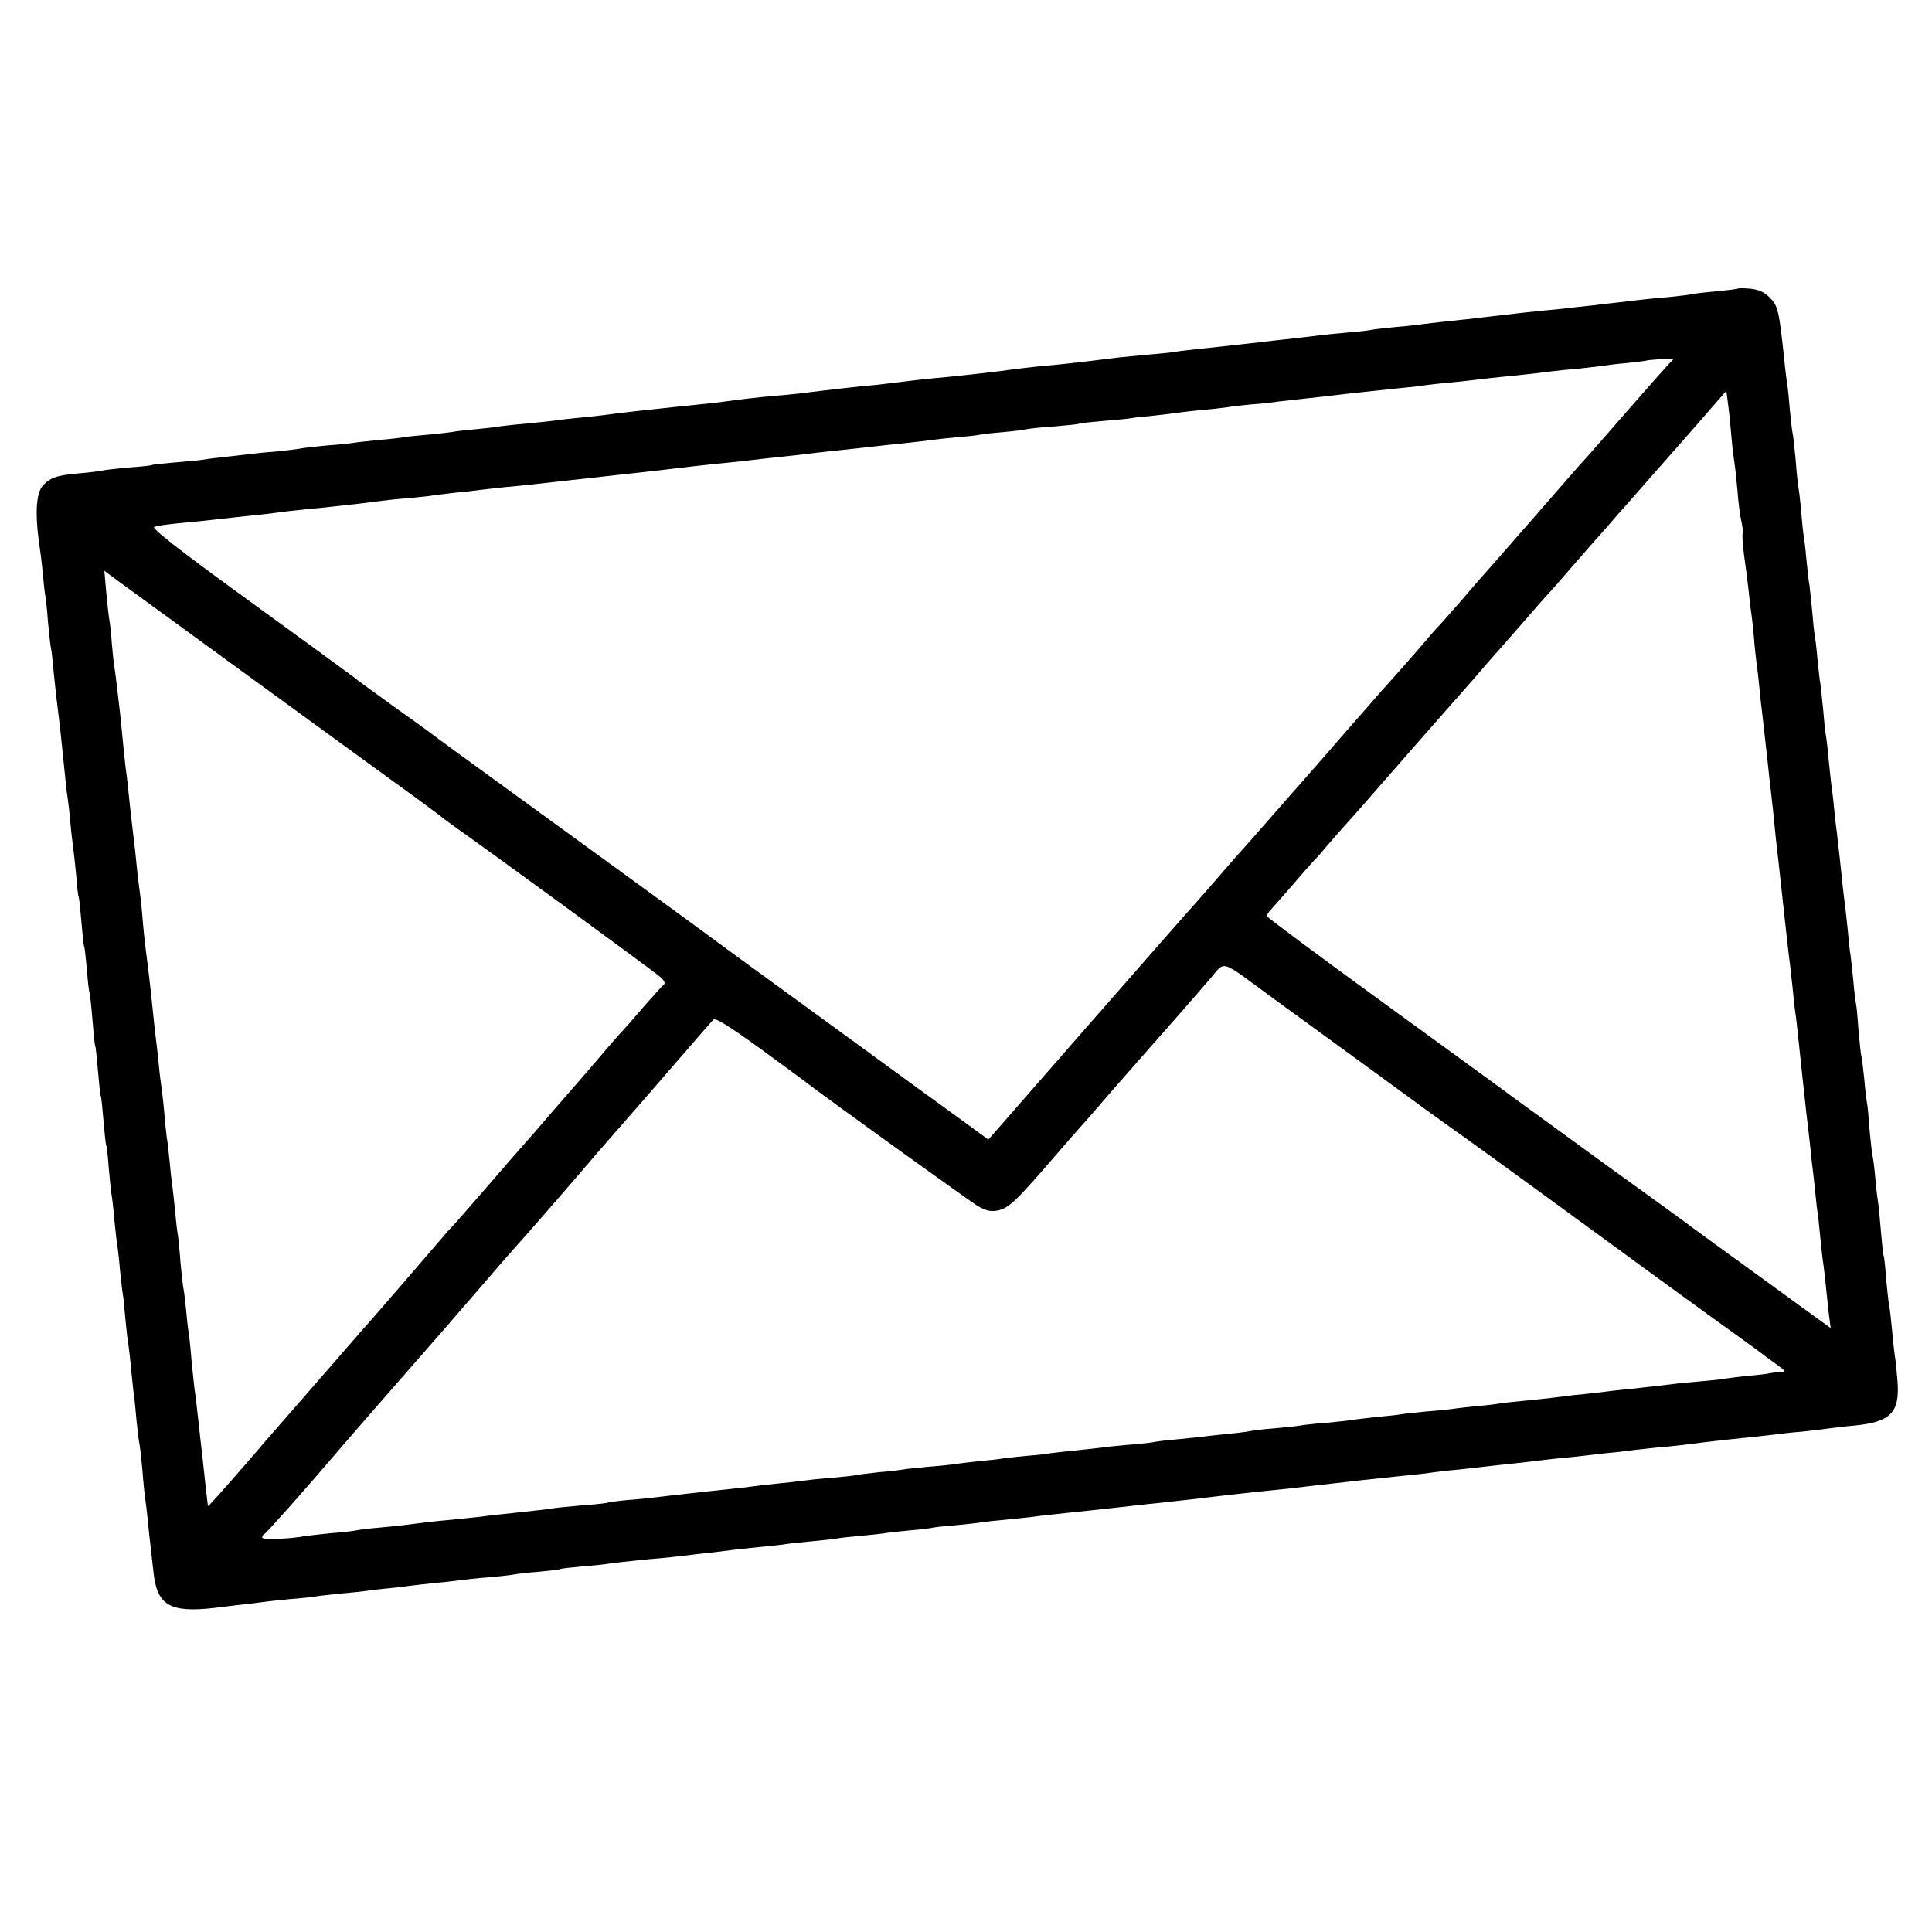 <?xml version="1.0" standalone="no"?>
<!DOCTYPE svg PUBLIC "-//W3C//DTD SVG 20010904//EN"
 "http://www.w3.org/TR/2001/REC-SVG-20010904/DTD/svg10.dtd">
<svg version="1.0" xmlns="http://www.w3.org/2000/svg"
 width="700pt" height="700pt" viewBox="0 0 700 700"
 preserveAspectRatio="xMidYMid meet">
<g transform="translate(0,700) scale(0.1,-0.1)"
fill="#000000" stroke="none">
<path d="M6298 5955 c-2 -2 -34 -6 -73 -10 -38 -3 -79 -8 -90 -10 -11 -3 -49
-7 -85 -11 -83 -7 -124 -12 -180 -19 -25 -3 -67 -7 -95 -11 -27 -3 -66 -7 -85
-9 -19 -3 -62 -7 -95 -10 -33 -3 -114 -12 -180 -20 -66 -8 -147 -17 -180 -20
-33 -4 -71 -8 -85 -10 -14 -2 -56 -7 -95 -10 -38 -4 -77 -8 -85 -10 -8 -2 -49
-7 -90 -10 -41 -4 -86 -8 -100 -10 -14 -2 -47 -6 -75 -9 -27 -3 -68 -8 -90
-10 -22 -3 -65 -8 -95 -11 -30 -3 -71 -8 -90 -10 -19 -2 -62 -7 -95 -10 -33
-4 -71 -8 -85 -11 -14 -2 -55 -6 -90 -9 -36 -3 -83 -8 -105 -10 -145 -18 -216
-26 -265 -30 -45 -4 -104 -11 -170 -20 -74 -9 -136 -16 -189 -21 -57 -5 -105
-10 -176 -19 -22 -3 -60 -7 -85 -10 -42 -3 -181 -19 -268 -30 -20 -2 -62 -7
-93 -9 -59 -5 -135 -14 -184 -21 -28 -4 -86 -10 -175 -19 -123 -13 -197 -21
-270 -31 -19 -2 -62 -7 -95 -10 -33 -3 -71 -8 -85 -10 -14 -2 -56 -6 -95 -10
-38 -3 -81 -8 -95 -10 -14 -3 -52 -7 -85 -10 -33 -3 -71 -7 -85 -10 -14 -2
-54 -7 -90 -10 -36 -3 -75 -7 -85 -9 -11 -2 -52 -7 -90 -10 -39 -4 -80 -8 -90
-10 -11 -2 -56 -7 -100 -10 -44 -4 -87 -9 -95 -11 -8 -2 -44 -6 -80 -10 -36
-3 -78 -7 -95 -9 -16 -2 -59 -7 -95 -11 -36 -4 -72 -8 -80 -10 -8 -2 -53 -6
-100 -10 -47 -4 -87 -8 -90 -10 -3 -2 -41 -6 -85 -9 -44 -4 -87 -9 -95 -11 -8
-2 -45 -7 -83 -10 -80 -7 -105 -15 -132 -45 -23 -25 -28 -97 -15 -195 5 -33
12 -87 15 -122 3 -34 7 -70 9 -80 2 -10 7 -54 10 -98 4 -44 9 -87 11 -95 2 -8
6 -44 9 -80 6 -59 10 -98 21 -185 2 -16 9 -79 15 -140 6 -60 12 -121 15 -135
2 -14 7 -54 10 -90 3 -36 8 -76 10 -90 2 -14 7 -59 11 -100 3 -41 7 -77 9 -80
2 -3 6 -43 10 -90 4 -47 8 -87 10 -90 2 -3 6 -41 10 -84 3 -44 8 -82 10 -85 1
-3 6 -46 10 -96 4 -49 8 -92 10 -95 2 -3 6 -43 10 -90 4 -47 8 -87 10 -90 2
-3 6 -43 10 -90 4 -47 8 -87 10 -90 2 -3 6 -39 9 -81 4 -42 8 -85 10 -96 2
-10 7 -50 10 -88 4 -39 8 -81 11 -95 2 -14 7 -56 10 -93 4 -37 8 -76 10 -85 2
-10 6 -49 9 -87 4 -39 8 -81 11 -95 2 -14 7 -54 10 -90 4 -36 8 -78 10 -95 3
-16 7 -59 10 -95 4 -36 8 -72 10 -80 2 -8 7 -51 11 -95 3 -44 8 -88 9 -97 2
-9 6 -45 10 -80 3 -35 8 -81 11 -103 2 -22 7 -62 10 -89 12 -122 59 -150 219
-132 17 2 57 7 90 11 33 3 71 8 84 10 13 2 58 7 100 11 42 3 85 8 96 10 11 2
49 6 85 10 36 3 76 7 90 9 14 2 52 7 85 10 33 3 71 8 85 10 14 2 54 6 90 10
36 3 76 8 90 10 14 2 59 7 100 10 41 4 82 8 90 10 8 2 49 7 90 10 41 4 77 8
80 10 3 2 40 6 83 10 43 3 86 8 95 10 18 3 150 17 192 20 14 1 48 5 75 8 28 4
75 9 105 12 30 4 66 8 80 10 14 2 56 6 93 10 37 3 76 8 85 9 9 2 53 7 97 11
44 4 88 9 99 11 10 2 46 6 80 9 33 3 72 7 86 9 14 3 57 7 95 11 39 3 77 8 85
10 8 2 47 6 85 9 39 4 81 8 95 11 14 2 52 6 85 9 33 3 76 8 95 10 19 3 82 10
140 16 99 10 122 13 230 25 25 3 63 7 85 9 108 12 162 18 185 21 14 2 93 11
175 20 83 8 166 17 185 20 56 6 131 15 185 21 28 3 66 7 85 9 19 2 62 7 95 10
33 3 71 8 85 10 14 2 54 7 90 10 36 4 76 8 90 10 14 2 54 6 90 10 36 4 76 8
90 10 14 2 52 6 85 10 33 3 74 7 90 9 17 2 59 7 95 11 36 3 76 8 90 10 14 2
54 6 90 10 62 5 103 10 180 20 19 2 59 7 88 10 53 5 136 14 182 20 14 2 54 6
90 9 36 4 76 9 90 11 14 2 54 7 90 10 131 13 164 47 155 162 -3 37 -7 79 -10
93 -2 14 -7 57 -10 95 -4 39 -8 77 -10 85 -2 8 -7 51 -11 95 -3 44 -7 82 -9
85 -2 3 -6 43 -10 89 -4 47 -8 93 -10 103 -2 11 -7 49 -10 86 -3 37 -8 74 -10
82 -2 8 -7 51 -11 94 -3 44 -7 88 -9 97 -2 10 -7 49 -10 86 -4 37 -8 75 -10
83 -3 8 -7 51 -11 95 -3 43 -7 87 -9 97 -2 9 -7 48 -10 85 -4 37 -8 79 -10 92
-3 14 -7 54 -10 90 -4 36 -8 77 -10 91 -4 26 -12 101 -20 179 -3 24 -7 60 -9
80 -3 20 -8 63 -11 96 -3 33 -8 71 -10 85 -2 14 -6 56 -10 93 -3 37 -8 76 -10
86 -2 10 -6 49 -9 87 -4 38 -8 80 -10 94 -3 14 -7 56 -11 93 -3 37 -8 76 -10
86 -2 10 -6 49 -9 87 -4 38 -8 80 -10 94 -3 14 -7 56 -11 93 -3 37 -8 77 -10
87 -2 11 -6 50 -9 87 -3 37 -8 77 -10 88 -2 11 -7 56 -10 100 -4 44 -9 87 -11
95 -2 8 -6 47 -10 85 -3 39 -7 81 -10 95 -2 14 -7 52 -10 85 -19 180 -23 197
-52 226 -19 20 -41 30 -70 33 -23 2 -43 2 -45 1z m-259 -282 c-14 -15 -79 -89
-144 -163 -64 -74 -132 -151 -149 -170 -18 -19 -110 -125 -206 -235 -96 -110
-177 -202 -180 -205 -3 -3 -34 -39 -69 -80 -36 -41 -70 -79 -75 -85 -6 -5 -36
-39 -66 -75 -30 -35 -62 -71 -70 -80 -8 -9 -42 -47 -75 -84 -33 -38 -65 -74
-70 -80 -6 -6 -55 -63 -110 -126 -55 -63 -102 -117 -105 -120 -3 -3 -52 -59
-110 -125 -57 -66 -107 -122 -110 -125 -3 -3 -35 -39 -72 -82 -36 -42 -79 -91
-96 -110 -17 -18 -192 -218 -391 -445 l-360 -412 -93 68 c-51 37 -273 198
-493 359 -220 160 -404 294 -410 299 -8 7 -576 420 -920 670 -55 40 -104 76
-110 81 -5 4 -66 48 -135 97 -69 50 -130 94 -136 100 -6 5 -176 129 -377 275
-258 187 -360 267 -348 271 9 4 52 10 96 14 44 4 94 9 110 11 17 2 53 6 80 9
90 9 150 16 175 20 14 2 54 6 90 10 36 3 81 8 100 10 19 2 60 7 90 10 30 4 66
8 80 10 14 2 58 7 99 10 41 4 82 8 90 10 9 1 45 6 81 10 36 3 76 8 90 10 14 2
54 6 90 10 36 3 81 8 100 10 19 2 80 9 135 15 55 6 116 13 135 15 19 2 60 7
90 10 30 3 71 8 90 10 64 8 204 24 270 30 36 4 76 8 90 10 14 2 54 6 90 10 36
4 76 8 90 10 14 2 52 6 85 10 33 3 96 10 140 15 44 5 107 12 140 15 33 4 71 8
85 10 14 2 54 7 90 10 36 3 76 7 90 10 14 3 54 7 90 10 36 3 72 8 80 10 8 2
53 7 100 10 47 4 87 8 90 10 3 2 43 6 89 10 47 4 92 8 100 10 9 2 45 6 81 9
36 4 76 9 90 11 14 2 54 7 90 10 36 3 76 8 90 10 14 3 52 7 85 10 33 2 76 7
95 10 19 2 60 7 90 10 30 3 109 12 175 20 66 7 151 16 188 20 37 3 76 8 85 10
9 1 49 6 87 9 39 4 84 9 100 11 17 2 57 7 90 10 65 6 133 14 180 20 17 2 62 7
100 10 39 4 78 9 87 10 9 2 48 7 85 10 37 4 69 8 70 9 2 1 24 3 50 5 l48 2
-26 -28z m235 -263 c3 -36 8 -74 10 -85 2 -11 7 -56 11 -100 3 -44 10 -97 15
-117 4 -20 6 -39 4 -41 -2 -2 0 -37 5 -78 6 -41 13 -96 16 -124 3 -27 7 -66
10 -85 3 -19 7 -60 10 -91 2 -31 7 -72 9 -90 3 -19 8 -61 11 -94 3 -33 8 -78
11 -100 6 -53 11 -97 19 -170 3 -33 8 -73 10 -90 2 -16 6 -57 10 -90 3 -33 8
-78 10 -100 3 -22 14 -123 25 -225 11 -102 22 -201 25 -220 2 -19 7 -60 10
-90 3 -30 7 -71 10 -90 3 -19 7 -57 10 -85 5 -50 22 -206 30 -280 3 -22 7 -60
10 -85 3 -25 7 -63 9 -85 3 -22 8 -65 11 -95 3 -30 7 -71 10 -90 3 -19 7 -60
10 -90 3 -30 7 -71 10 -90 3 -19 7 -57 10 -85 3 -27 8 -74 11 -104 l7 -53
-109 79 c-60 44 -161 117 -224 163 -63 45 -137 100 -165 120 -27 21 -167 122
-310 225 -143 104 -291 212 -330 240 -38 29 -258 188 -487 355 -230 167 -418
307 -418 311 0 4 6 14 13 21 6 7 39 44 72 82 33 39 71 82 85 97 14 14 32 35
40 45 9 11 40 46 69 79 30 33 66 74 80 90 15 17 89 102 166 190 77 88 142 162
145 165 3 3 36 41 75 85 38 44 81 94 96 110 15 17 62 71 105 120 43 50 81 92
84 95 3 3 35 39 70 80 36 41 77 89 92 105 15 17 35 39 45 51 10 12 45 52 79
90 33 38 126 143 205 233 l144 165 7 -55 c4 -30 9 -83 12 -119z m-5414 -830
c206 -150 456 -332 555 -404 99 -71 182 -133 185 -136 3 -3 21 -16 40 -30 135
-95 739 -536 755 -552 12 -11 16 -21 10 -26 -6 -4 -39 -41 -75 -82 -35 -41
-71 -82 -80 -91 -8 -8 -34 -38 -57 -65 -50 -59 -76 -89 -111 -129 -15 -17 -54
-62 -87 -100 -33 -38 -64 -75 -70 -81 -33 -37 -81 -92 -169 -194 -55 -63 -106
-122 -115 -131 -9 -9 -27 -29 -40 -45 -34 -40 -273 -317 -286 -330 -5 -6 -32
-37 -60 -69 -27 -32 -55 -63 -60 -69 -6 -6 -39 -45 -75 -86 -36 -41 -69 -80
-75 -86 -5 -6 -73 -83 -149 -172 -77 -89 -141 -160 -142 -159 -1 1 -4 29 -8
62 -8 77 -15 140 -21 190 -2 22 -7 63 -10 90 -3 28 -7 64 -10 80 -2 17 -7 64
-11 105 -3 41 -8 83 -9 92 -2 9 -7 48 -10 85 -4 37 -8 75 -10 83 -2 8 -7 51
-11 95 -3 44 -8 88 -9 97 -2 9 -7 48 -10 85 -4 37 -8 78 -10 91 -2 13 -7 53
-10 90 -4 37 -8 78 -11 92 -2 14 -6 54 -9 90 -3 36 -8 76 -10 90 -2 14 -7 52
-10 85 -3 33 -8 74 -10 90 -2 17 -7 57 -10 90 -8 81 -14 132 -20 180 -11 83
-15 122 -20 185 -3 36 -8 76 -10 90 -2 14 -7 52 -10 85 -3 33 -8 78 -11 100
-9 75 -13 110 -19 170 -3 33 -8 71 -10 85 -2 14 -6 57 -10 95 -4 39 -8 84 -10
100 -2 17 -6 55 -10 85 -3 30 -8 66 -10 80 -3 14 -7 55 -10 90 -2 36 -7 74 -9
85 -2 11 -7 55 -11 98 l-7 79 54 -40 c29 -21 222 -162 428 -312z m3750 -1195
c69 -50 199 -145 290 -211 91 -67 205 -149 253 -185 48 -35 117 -84 152 -109
65 -46 390 -283 550 -400 50 -37 189 -138 310 -226 121 -87 225 -162 230 -167
6 -4 25 -19 44 -32 28 -20 31 -25 15 -26 -10 0 -28 -2 -39 -4 -11 -3 -47 -7
-80 -10 -33 -3 -71 -8 -85 -10 -14 -3 -54 -7 -90 -10 -36 -3 -81 -7 -100 -10
-70 -8 -146 -17 -180 -20 -19 -2 -57 -6 -85 -10 -27 -3 -70 -8 -95 -10 -25 -3
-61 -8 -80 -10 -19 -2 -62 -7 -95 -10 -33 -3 -71 -7 -85 -9 -14 -3 -56 -8 -93
-11 -37 -4 -76 -8 -85 -10 -9 -1 -52 -6 -94 -9 -42 -4 -86 -9 -97 -11 -11 -2
-48 -6 -83 -9 -35 -4 -72 -8 -83 -10 -11 -2 -55 -7 -98 -11 -43 -3 -86 -8 -96
-10 -9 -2 -51 -6 -92 -10 -41 -3 -81 -8 -89 -10 -8 -2 -44 -7 -80 -10 -36 -4
-76 -8 -90 -10 -14 -2 -56 -6 -95 -10 -38 -3 -77 -8 -85 -10 -8 -2 -51 -7 -94
-10 -43 -4 -86 -8 -95 -10 -9 -1 -50 -6 -91 -10 -41 -4 -83 -9 -92 -10 -9 -2
-49 -7 -89 -10 -40 -4 -81 -8 -90 -10 -10 -2 -46 -6 -81 -9 -35 -4 -72 -8 -84
-10 -11 -2 -54 -7 -96 -10 -41 -4 -84 -8 -94 -10 -11 -2 -50 -7 -89 -10 -38
-4 -77 -9 -85 -11 -8 -2 -49 -6 -91 -10 -42 -3 -87 -8 -100 -10 -13 -2 -49 -6
-80 -9 -31 -3 -72 -8 -90 -10 -19 -3 -61 -8 -94 -11 -68 -7 -103 -11 -227 -25
-47 -6 -113 -13 -145 -15 -32 -3 -65 -7 -73 -10 -8 -2 -53 -7 -100 -10 -47 -4
-93 -9 -103 -11 -10 -2 -64 -8 -120 -14 -56 -6 -115 -12 -132 -15 -16 -2 -59
-6 -95 -10 -36 -3 -81 -8 -100 -10 -77 -10 -110 -14 -176 -20 -38 -3 -76 -8
-84 -10 -8 -2 -49 -7 -90 -10 -41 -4 -82 -9 -91 -10 -56 -11 -159 -15 -159 -6
0 5 3 11 8 13 7 3 147 160 285 322 40 47 326 374 376 431 14 17 69 80 121 140
52 61 109 126 126 145 32 35 145 164 239 274 58 68 62 72 136 157 31 35 119
136 195 224 76 88 143 165 149 171 7 7 57 -24 165 -102 85 -62 160 -117 165
-121 38 -32 598 -435 628 -453 28 -16 46 -21 71 -16 41 8 68 34 216 206 12 14
36 41 53 61 27 30 79 89 160 183 33 38 131 149 212 241 44 50 102 117 129 148
58 67 31 75 226 -68z"/>
</g>
</svg>
